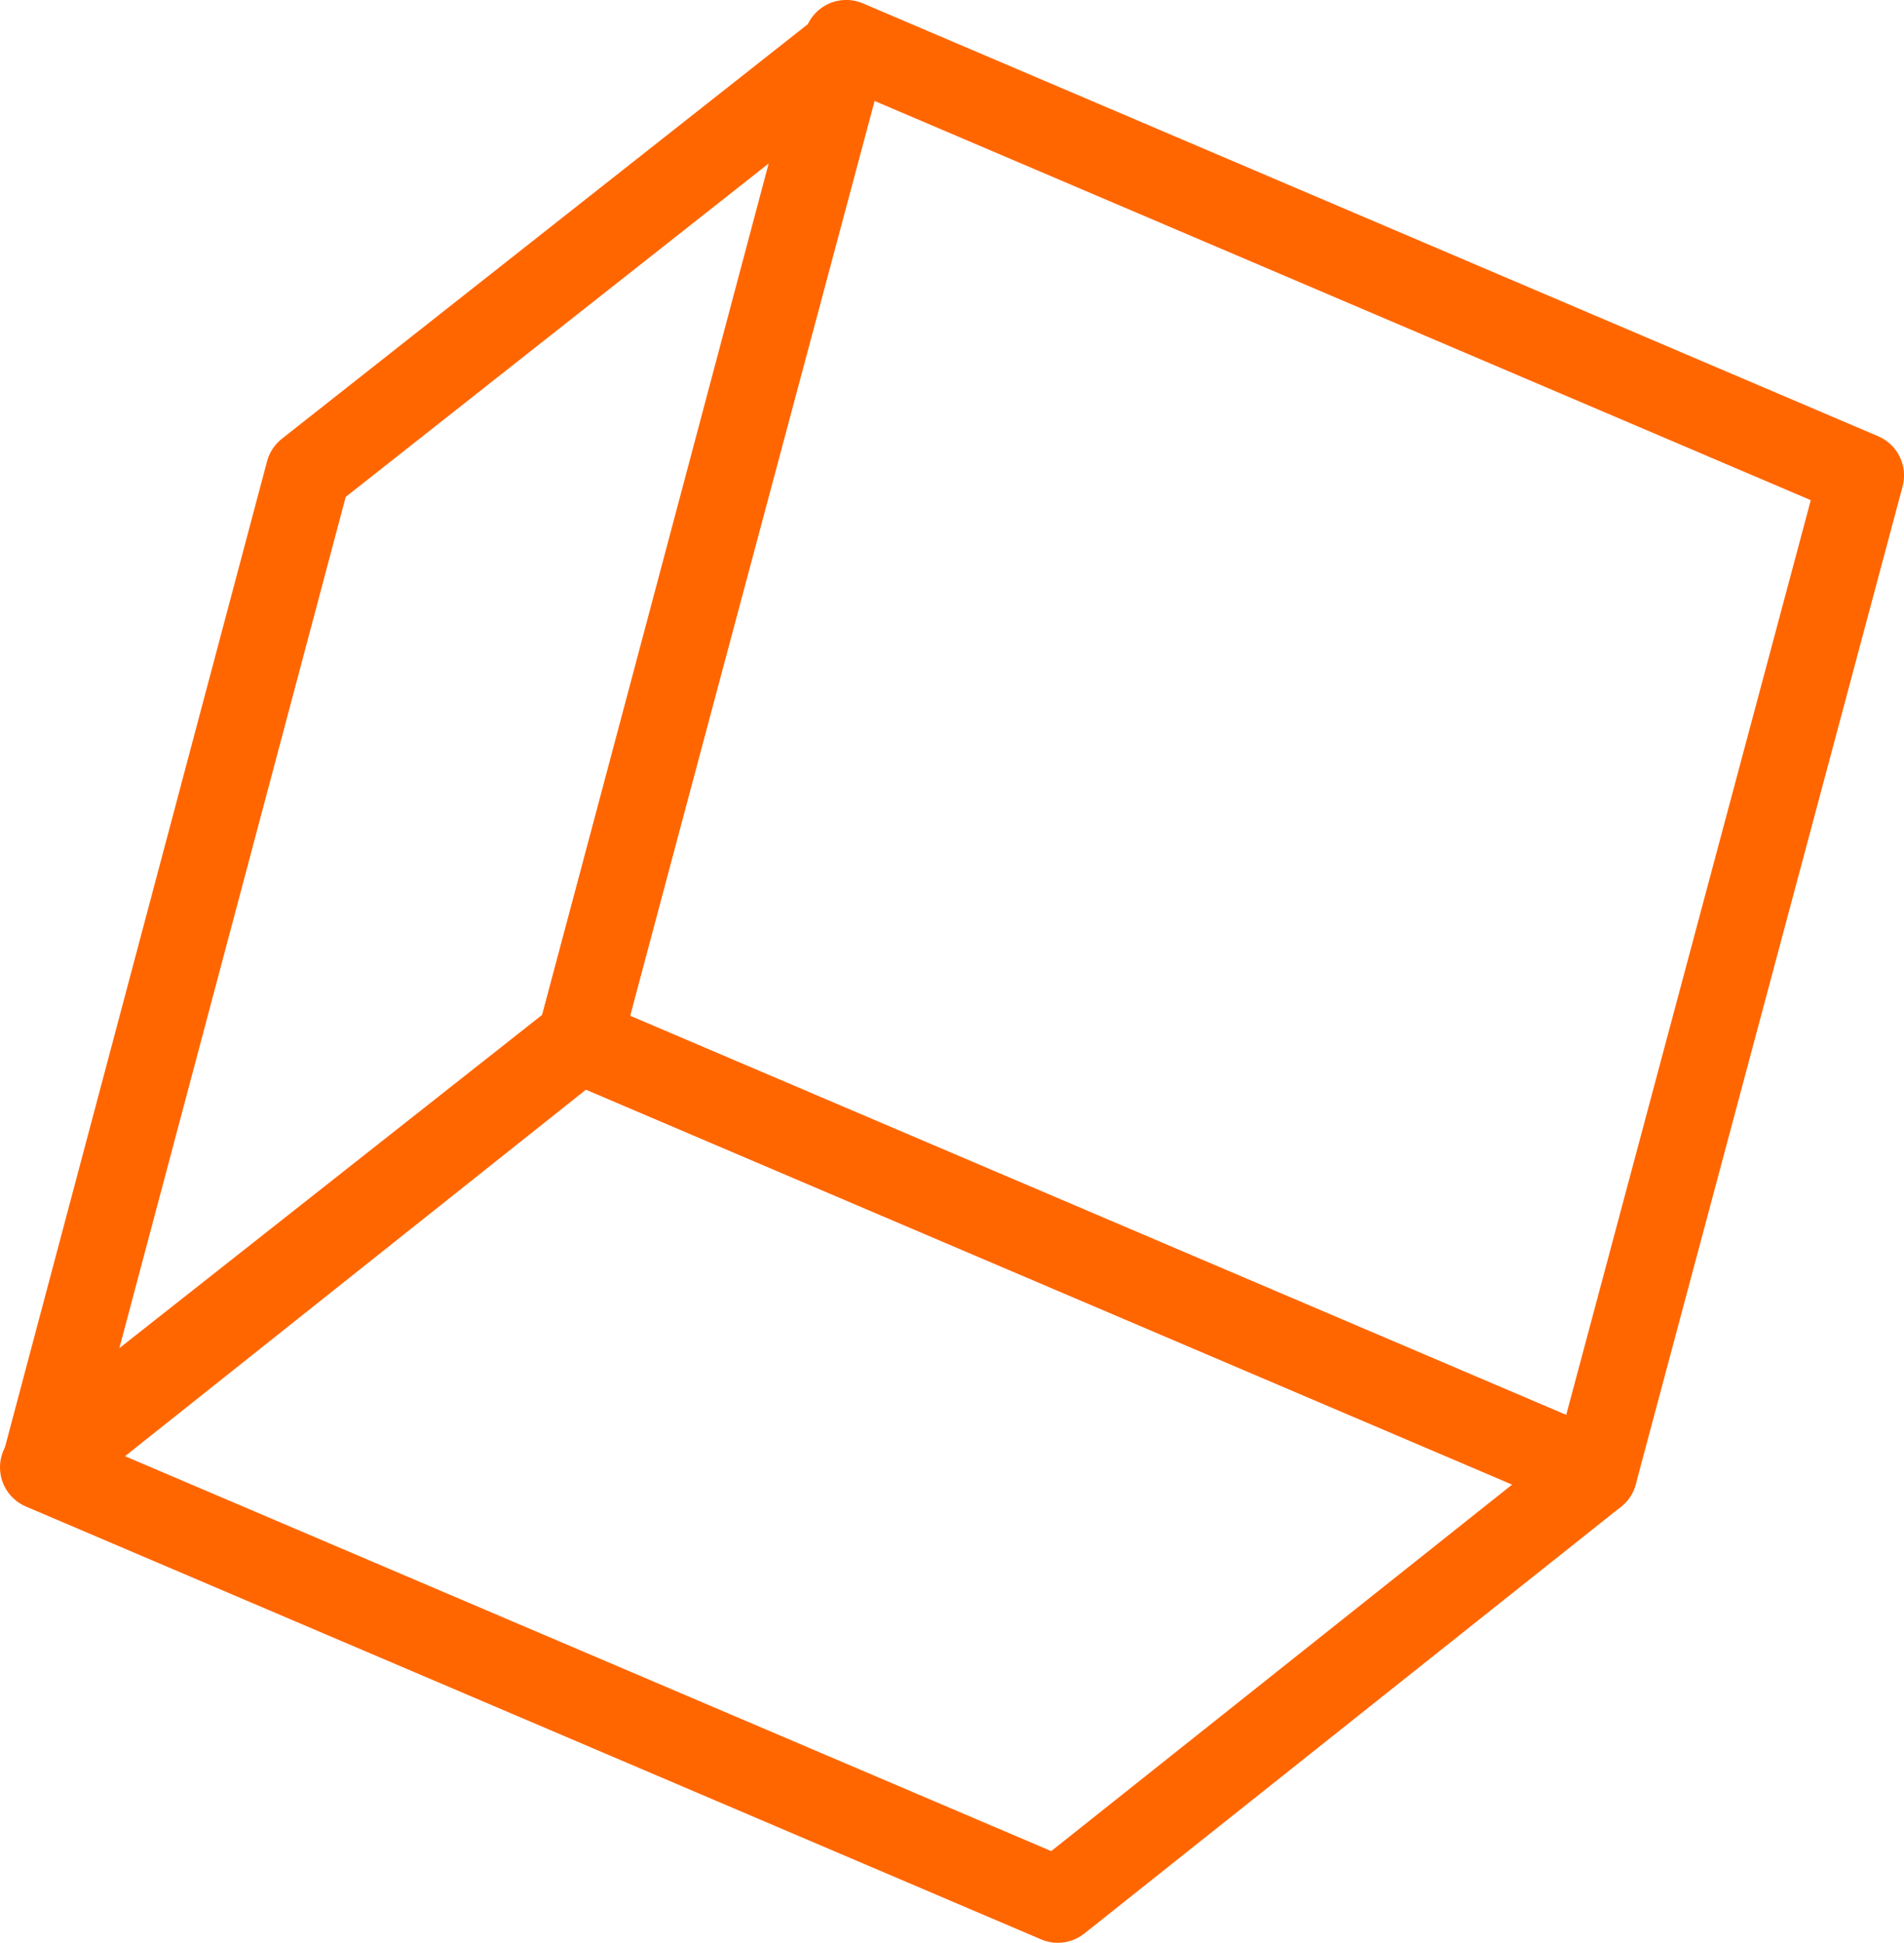 <svg xmlns="http://www.w3.org/2000/svg" id="uuid-8db01c4d-56b2-478f-a5cf-107ea46dfb82" viewBox="0 0 44.73 45.62"><defs><style>.uuid-ac1e59e3-2640-42bb-b91f-b32ff5348607{fill:#f60;stroke-width:0px;}</style></defs><g id="uuid-dea26536-63e6-42c6-891a-12f0f24c4b89"><path class="uuid-ac1e59e3-2640-42bb-b91f-b32ff5348607" d="M24.851,45.62c-.133,0-.266-.026-.392-.08L.608,35.375c-.324-.138-.552-.436-.599-.786-.047-.349.093-.697.369-.916l12.61-10.023c.287-.229.678-.28,1.014-.137l23.851,10.165c.324.138.552.436.599.786.047.349-.093.697-.369.916l-12.61,10.023c-.18.143-.4.217-.622.217ZM2.937,34.194l21.759,9.273,10.83-8.608-21.759-9.273-10.83,8.608Z"></path><path class="uuid-ac1e59e3-2640-42bb-b91f-b32ff5348607" d="M1.067,35.299c-.191,0-.382-.055-.549-.165-.36-.236-.528-.677-.417-1.092L6.274,10.832c.056-.209.177-.395.348-.529L19.177.411c.339-.266.809-.285,1.168-.05.36.236.528.677.417,1.092l-6.174,23.211c-.056.209-.177.395-.348.529L1.685,35.085c-.181.142-.399.214-.619.214ZM8.122,11.668L2.804,31.657l9.936-7.829L18.058,3.839l-9.936,7.829ZM13.621,24.408h.01-.01Z"></path><path class="uuid-ac1e59e3-2640-42bb-b91f-b32ff5348607" d="M37.462,35.597c-.133,0-.267-.027-.392-.08l-23.851-10.165c-.458-.195-.703-.697-.574-1.178L18.914.741c.075-.28.268-.514.528-.641.261-.127.564-.134.83-.021l23.851,10.165c.458.195.703.697.574,1.178l-6.269,23.433c-.075.28-.268.514-.528.641-.138.067-.288.101-.438.101ZM14.801,23.853l21.993,9.373,5.746-21.481L20.547,2.371l-5.747,21.481Z"></path></g></svg>